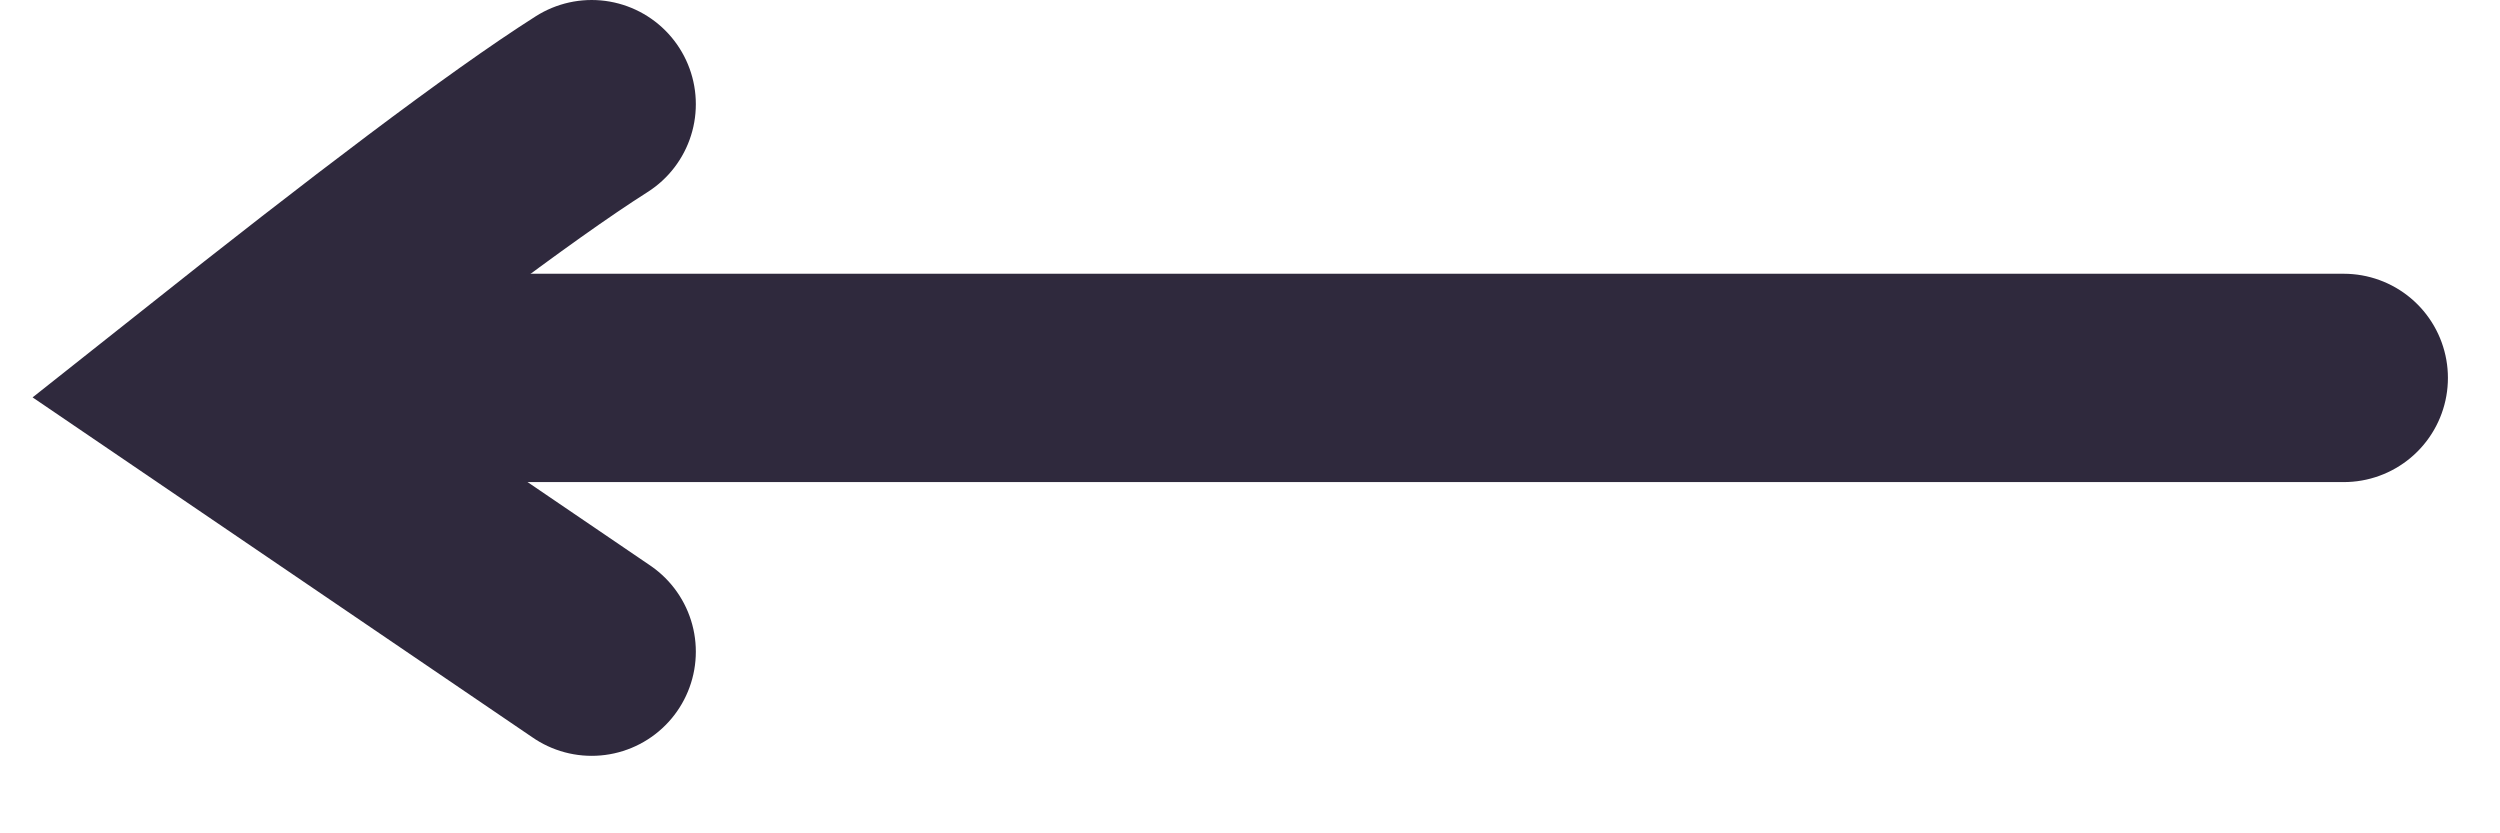 <svg width="24" height="8" viewBox="0 0 24 8" fill="none" xmlns="http://www.w3.org/2000/svg">
<path d="M22.5 3.628C20.397 3.628 18.239 3.628 12.066 3.628C7.128 3.628 3.648 3.628 2.526 3.628" stroke="#2F293D" stroke-width="2" stroke-linecap="round"/>
<path d="M5.68 1C4.891 1.501 3.577 2.502 2 3.753L5.68 6.256" stroke="#2F293D" stroke-width="2" stroke-linecap="round"/>
</svg>
